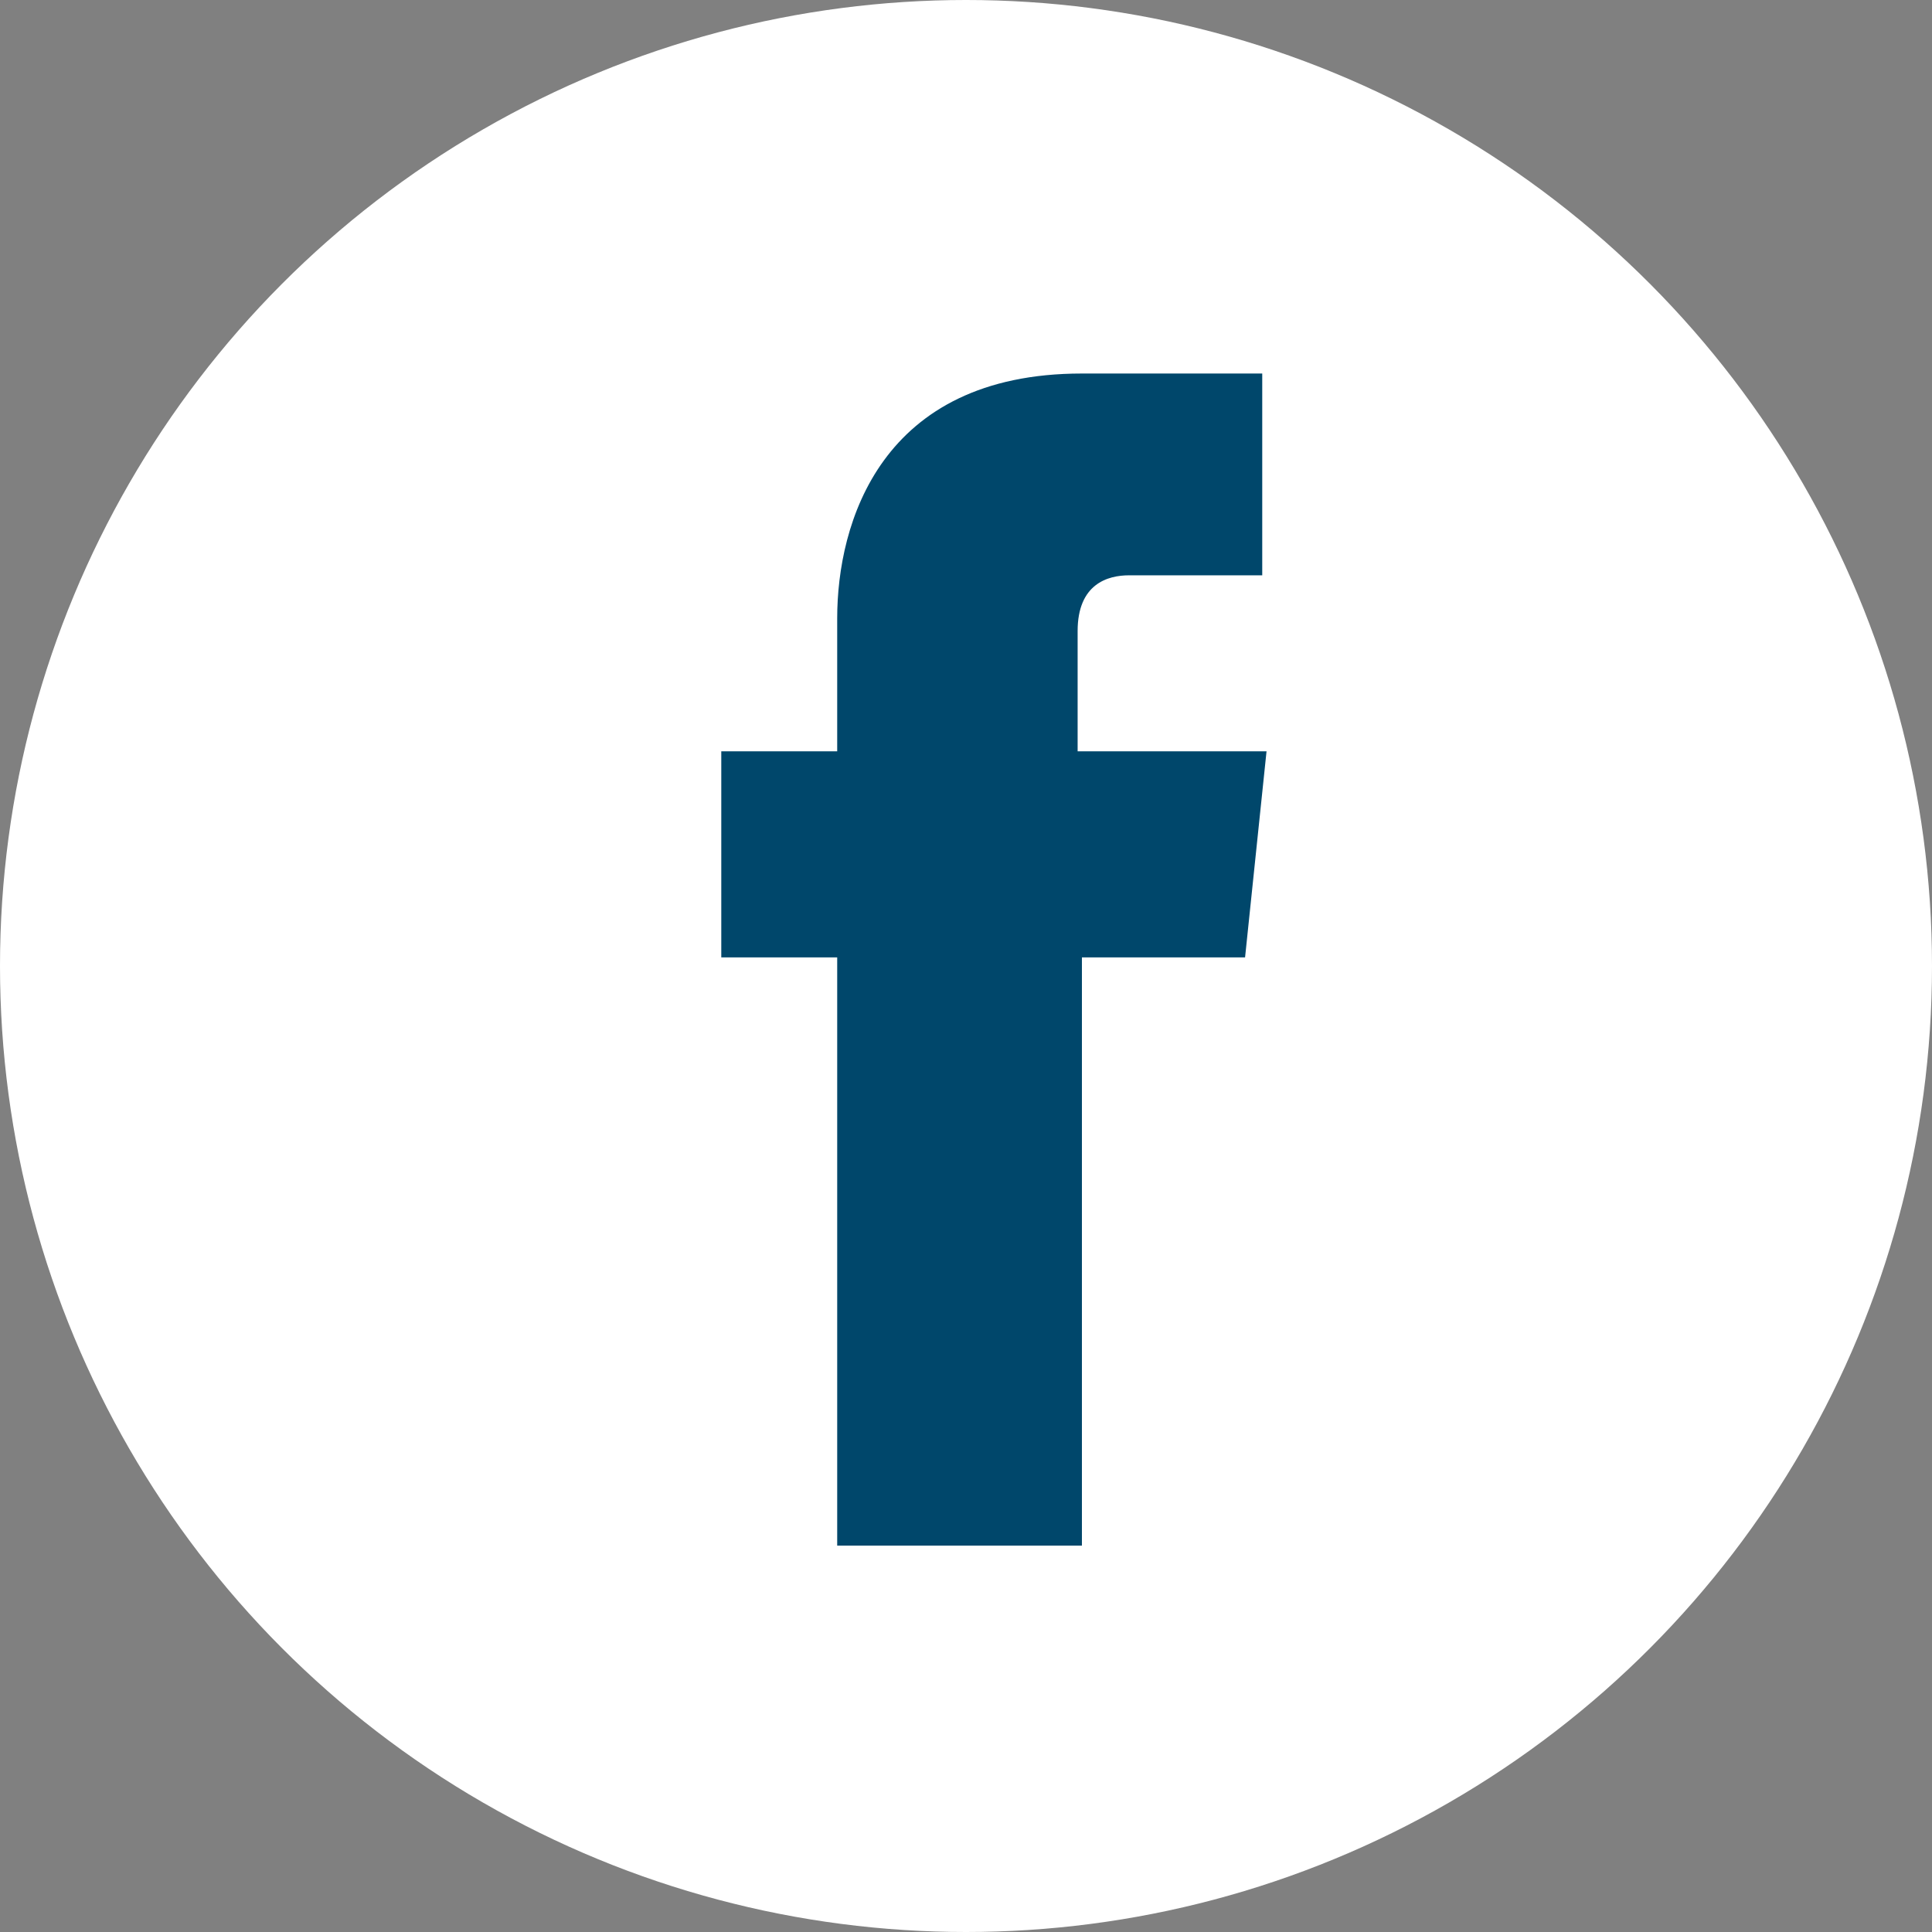<?xml version="1.0" encoding="UTF-8"?>
<svg id="Layer_1" data-name="Layer 1" xmlns="http://www.w3.org/2000/svg" width="45" height="45" version="1.1" viewBox="0 0 45 45">
  <rect x="0" y="0" width="45" height="45" fill="#808080" stroke="none"/>
  <circle cx="22.5" cy="22.5" r="22.5" style="fill: #fff; stroke-width: 0px;"/>
  <path d="M29.4,17.5h-4.3v-2.8c0-1.1.7-1.3,1.2-1.3h3.1v-4.7h-4.2c-4.7,0-5.7,3.5-5.7,5.7v3.1h-2.7v4.8h2.7v13.7h5.7v-13.7h3.8l.5-4.8Z" style="fill: #00476b; stroke-width: 0px;"/>
</svg>